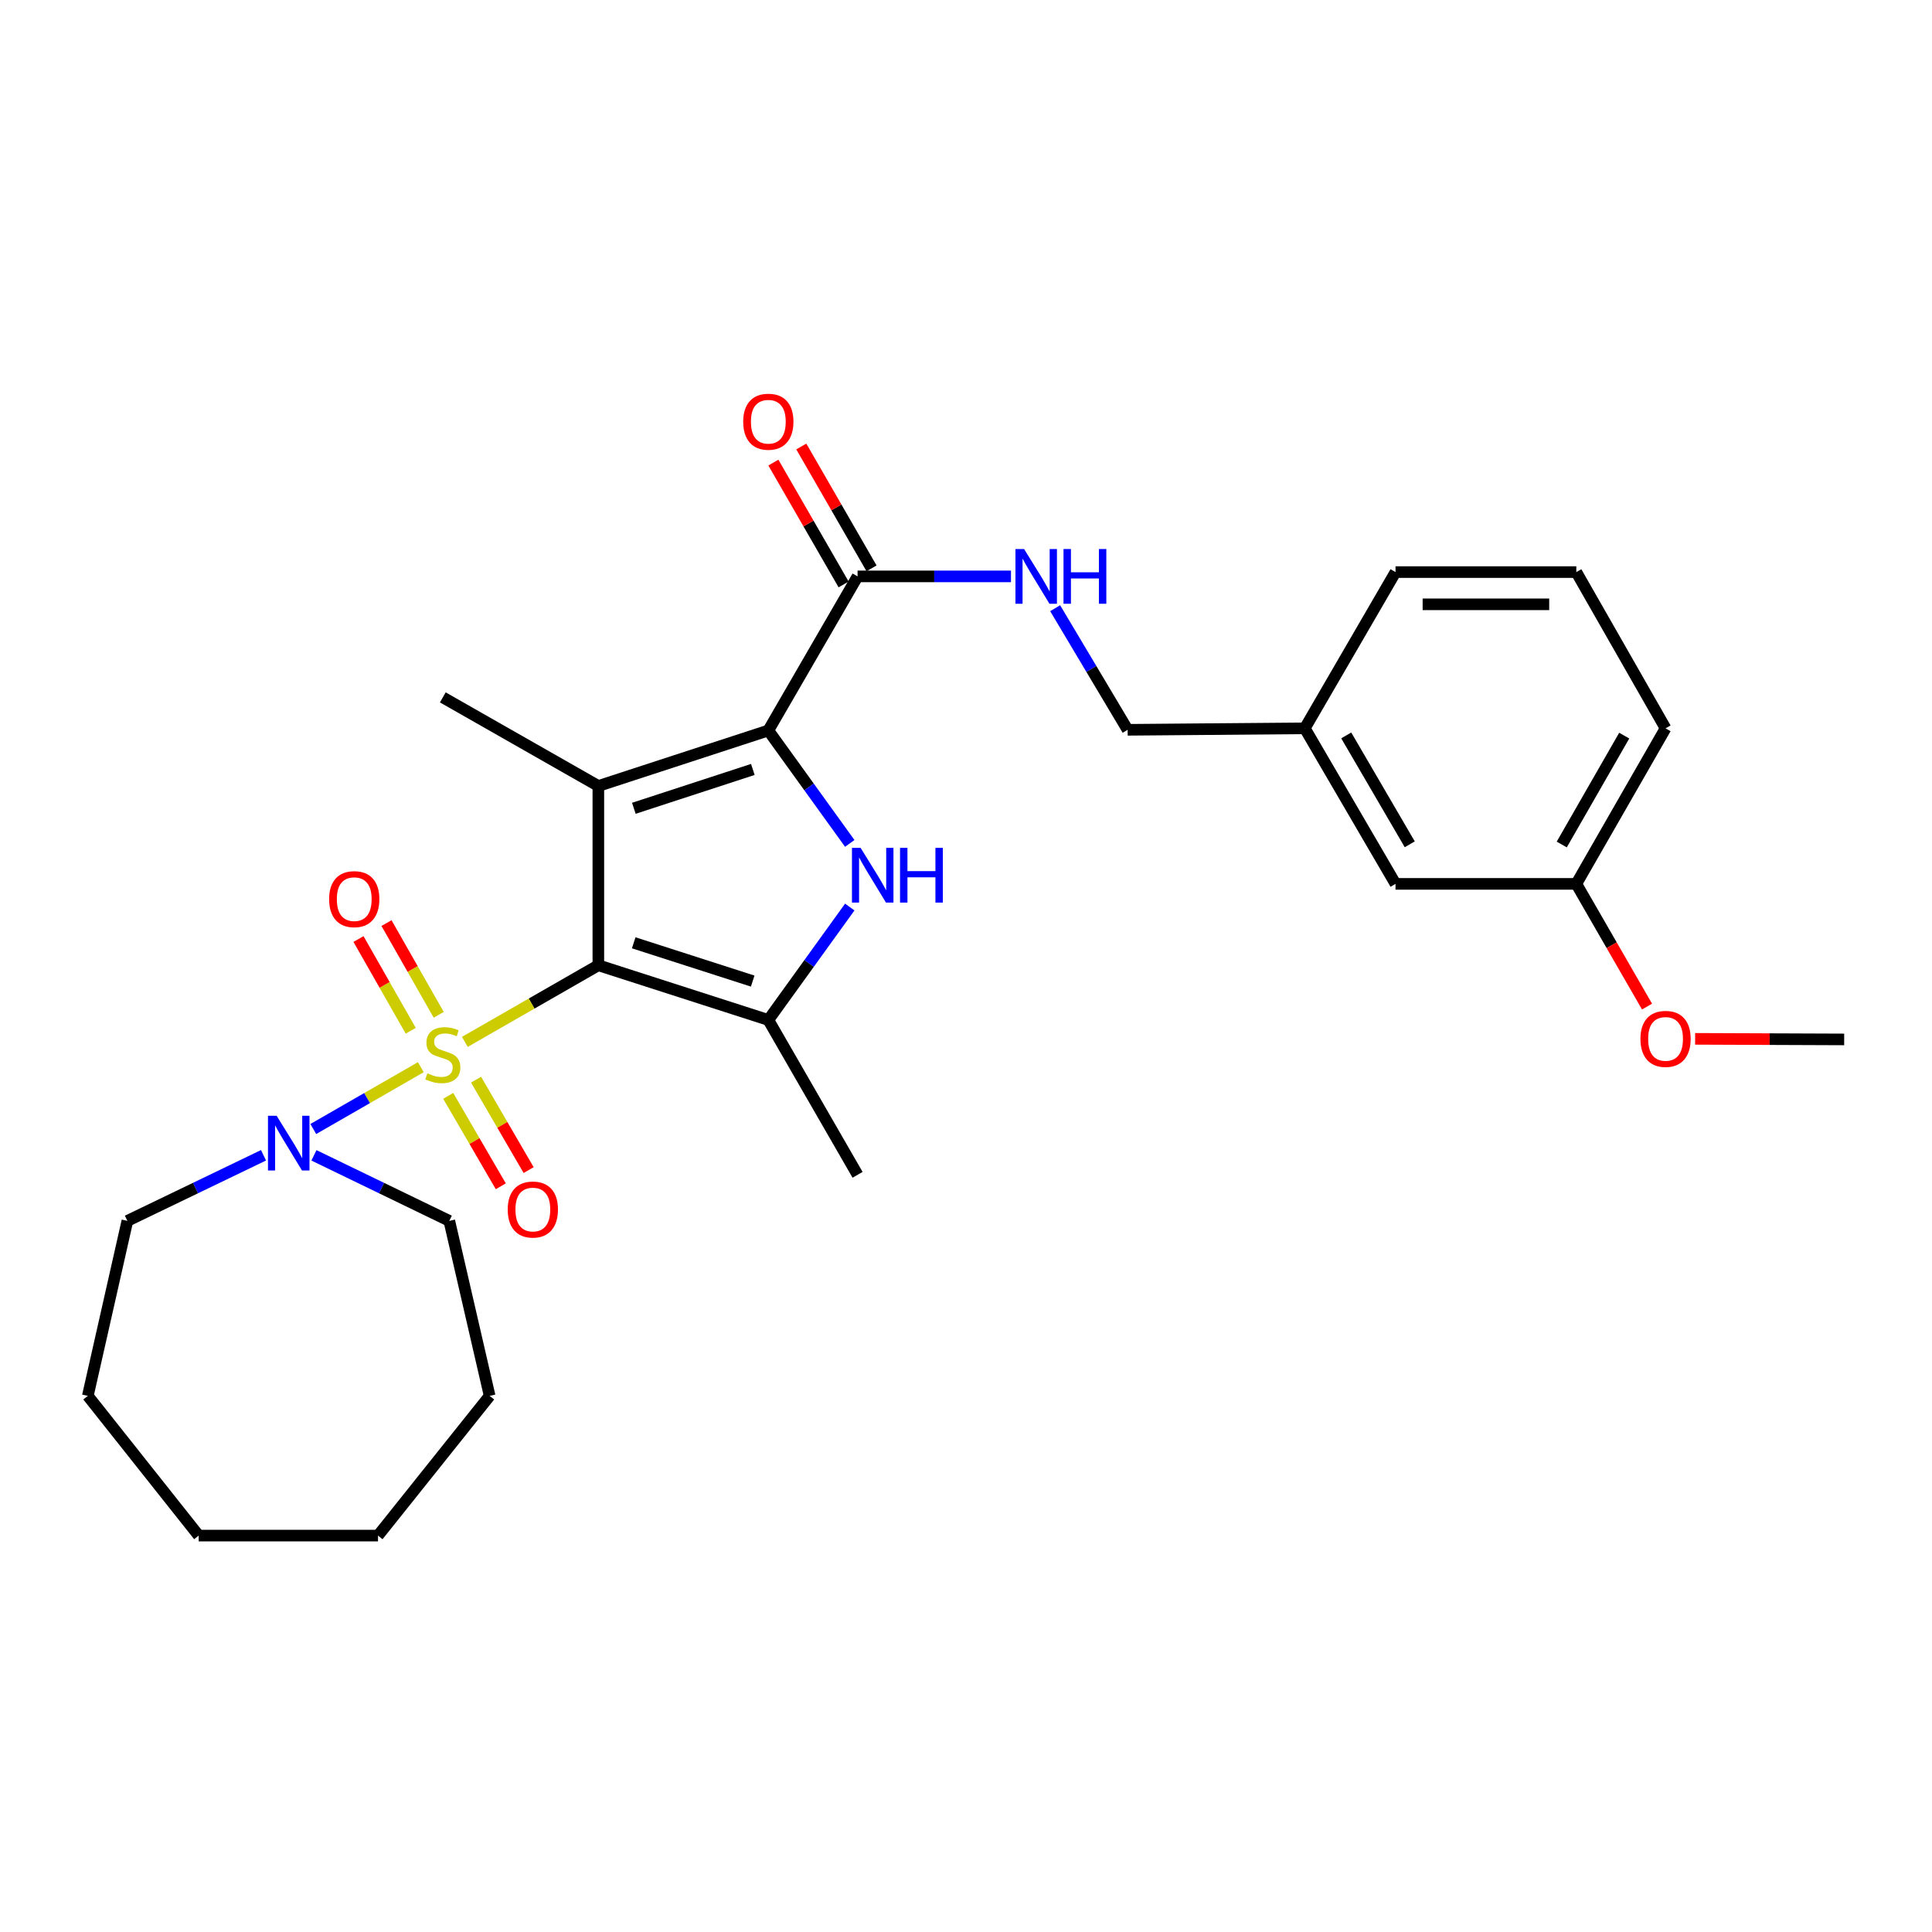 <?xml version='1.0' encoding='iso-8859-1'?>
<svg version='1.1' baseProfile='full'
              xmlns='http://www.w3.org/2000/svg'
                      xmlns:rdkit='http://www.rdkit.org/xml'
                      xmlns:xlink='http://www.w3.org/1999/xlink'
                  xml:space='preserve'
width='1000px' height='1000px' viewBox='0 0 1000 1000'>
<!-- END OF HEADER -->
<rect style='opacity:1.0;fill:#FFFFFF;stroke:none' width='1000' height='1000' x='0' y='0'> </rect>
<path class='bond-0' d='M 309.703,499.624 L 275.152,519.453' style='fill:none;fill-rule:evenodd;stroke:#000000;stroke-width:6px;stroke-linecap:butt;stroke-linejoin:miter;stroke-opacity:1' />
<path class='bond-0' d='M 275.152,519.453 L 240.601,539.282' style='fill:none;fill-rule:evenodd;stroke:#CCCC00;stroke-width:6px;stroke-linecap:butt;stroke-linejoin:miter;stroke-opacity:1' />
<path class='bond-1' d='M 309.703,499.624 L 309.703,406.825' style='fill:none;fill-rule:evenodd;stroke:#000000;stroke-width:6px;stroke-linecap:butt;stroke-linejoin:miter;stroke-opacity:1' />
<path class='bond-4' d='M 309.703,499.624 L 397.684,527.932' style='fill:none;fill-rule:evenodd;stroke:#000000;stroke-width:6px;stroke-linecap:butt;stroke-linejoin:miter;stroke-opacity:1' />
<path class='bond-4' d='M 328.009,487.993 L 389.596,507.809' style='fill:none;fill-rule:evenodd;stroke:#000000;stroke-width:6px;stroke-linecap:butt;stroke-linejoin:miter;stroke-opacity:1' />
<path class='bond-5' d='M 217.82,552.368 L 189.99,568.371' style='fill:none;fill-rule:evenodd;stroke:#CCCC00;stroke-width:6px;stroke-linecap:butt;stroke-linejoin:miter;stroke-opacity:1' />
<path class='bond-5' d='M 189.99,568.371 L 162.159,584.373' style='fill:none;fill-rule:evenodd;stroke:#0000FF;stroke-width:6px;stroke-linecap:butt;stroke-linejoin:miter;stroke-opacity:1' />
<path class='bond-7' d='M 227.087,525.262 L 213.57,501.525' style='fill:none;fill-rule:evenodd;stroke:#CCCC00;stroke-width:6px;stroke-linecap:butt;stroke-linejoin:miter;stroke-opacity:1' />
<path class='bond-7' d='M 213.57,501.525 L 200.053,477.789' style='fill:none;fill-rule:evenodd;stroke:#FF0000;stroke-width:6px;stroke-linecap:butt;stroke-linejoin:miter;stroke-opacity:1' />
<path class='bond-7' d='M 212.594,533.515 L 199.077,509.779' style='fill:none;fill-rule:evenodd;stroke:#CCCC00;stroke-width:6px;stroke-linecap:butt;stroke-linejoin:miter;stroke-opacity:1' />
<path class='bond-7' d='M 199.077,509.779 L 185.56,486.042' style='fill:none;fill-rule:evenodd;stroke:#FF0000;stroke-width:6px;stroke-linecap:butt;stroke-linejoin:miter;stroke-opacity:1' />
<path class='bond-8' d='M 231.99,567.214 L 245.598,590.616' style='fill:none;fill-rule:evenodd;stroke:#CCCC00;stroke-width:6px;stroke-linecap:butt;stroke-linejoin:miter;stroke-opacity:1' />
<path class='bond-8' d='M 245.598,590.616 L 259.205,614.018' style='fill:none;fill-rule:evenodd;stroke:#FF0000;stroke-width:6px;stroke-linecap:butt;stroke-linejoin:miter;stroke-opacity:1' />
<path class='bond-8' d='M 246.409,558.831 L 260.016,582.233' style='fill:none;fill-rule:evenodd;stroke:#CCCC00;stroke-width:6px;stroke-linecap:butt;stroke-linejoin:miter;stroke-opacity:1' />
<path class='bond-8' d='M 260.016,582.233 L 273.623,605.635' style='fill:none;fill-rule:evenodd;stroke:#FF0000;stroke-width:6px;stroke-linecap:butt;stroke-linejoin:miter;stroke-opacity:1' />
<path class='bond-2' d='M 309.703,406.825 L 397.684,378.1' style='fill:none;fill-rule:evenodd;stroke:#000000;stroke-width:6px;stroke-linecap:butt;stroke-linejoin:miter;stroke-opacity:1' />
<path class='bond-2' d='M 328.077,418.372 L 389.664,398.264' style='fill:none;fill-rule:evenodd;stroke:#000000;stroke-width:6px;stroke-linecap:butt;stroke-linejoin:miter;stroke-opacity:1' />
<path class='bond-11' d='M 309.703,406.825 L 229.2,360.967' style='fill:none;fill-rule:evenodd;stroke:#000000;stroke-width:6px;stroke-linecap:butt;stroke-linejoin:miter;stroke-opacity:1' />
<path class='bond-6' d='M 397.684,378.1 L 443.876,298.338' style='fill:none;fill-rule:evenodd;stroke:#000000;stroke-width:6px;stroke-linecap:butt;stroke-linejoin:miter;stroke-opacity:1' />
<path class='bond-28' d='M 397.684,378.1 L 418.761,407.324' style='fill:none;fill-rule:evenodd;stroke:#000000;stroke-width:6px;stroke-linecap:butt;stroke-linejoin:miter;stroke-opacity:1' />
<path class='bond-28' d='M 418.761,407.324 L 439.837,436.547' style='fill:none;fill-rule:evenodd;stroke:#0000FF;stroke-width:6px;stroke-linecap:butt;stroke-linejoin:miter;stroke-opacity:1' />
<path class='bond-3' d='M 439.837,469.485 L 418.761,498.709' style='fill:none;fill-rule:evenodd;stroke:#0000FF;stroke-width:6px;stroke-linecap:butt;stroke-linejoin:miter;stroke-opacity:1' />
<path class='bond-3' d='M 418.761,498.709 L 397.684,527.932' style='fill:none;fill-rule:evenodd;stroke:#000000;stroke-width:6px;stroke-linecap:butt;stroke-linejoin:miter;stroke-opacity:1' />
<path class='bond-13' d='M 397.684,527.932 L 443.876,608.083' style='fill:none;fill-rule:evenodd;stroke:#000000;stroke-width:6px;stroke-linecap:butt;stroke-linejoin:miter;stroke-opacity:1' />
<path class='bond-17' d='M 162.496,598.001 L 197.525,614.963' style='fill:none;fill-rule:evenodd;stroke:#0000FF;stroke-width:6px;stroke-linecap:butt;stroke-linejoin:miter;stroke-opacity:1' />
<path class='bond-17' d='M 197.525,614.963 L 232.554,631.925' style='fill:none;fill-rule:evenodd;stroke:#000000;stroke-width:6px;stroke-linecap:butt;stroke-linejoin:miter;stroke-opacity:1' />
<path class='bond-18' d='M 136.39,597.974 L 101.161,614.95' style='fill:none;fill-rule:evenodd;stroke:#0000FF;stroke-width:6px;stroke-linecap:butt;stroke-linejoin:miter;stroke-opacity:1' />
<path class='bond-18' d='M 101.161,614.95 L 65.933,631.925' style='fill:none;fill-rule:evenodd;stroke:#000000;stroke-width:6px;stroke-linecap:butt;stroke-linejoin:miter;stroke-opacity:1' />
<path class='bond-9' d='M 443.876,298.338 L 483.578,298.338' style='fill:none;fill-rule:evenodd;stroke:#000000;stroke-width:6px;stroke-linecap:butt;stroke-linejoin:miter;stroke-opacity:1' />
<path class='bond-9' d='M 483.578,298.338 L 523.281,298.338' style='fill:none;fill-rule:evenodd;stroke:#0000FF;stroke-width:6px;stroke-linecap:butt;stroke-linejoin:miter;stroke-opacity:1' />
<path class='bond-10' d='M 451.101,294.174 L 432.925,262.639' style='fill:none;fill-rule:evenodd;stroke:#000000;stroke-width:6px;stroke-linecap:butt;stroke-linejoin:miter;stroke-opacity:1' />
<path class='bond-10' d='M 432.925,262.639 L 414.75,231.104' style='fill:none;fill-rule:evenodd;stroke:#FF0000;stroke-width:6px;stroke-linecap:butt;stroke-linejoin:miter;stroke-opacity:1' />
<path class='bond-10' d='M 436.65,302.503 L 418.475,270.968' style='fill:none;fill-rule:evenodd;stroke:#000000;stroke-width:6px;stroke-linecap:butt;stroke-linejoin:miter;stroke-opacity:1' />
<path class='bond-10' d='M 418.475,270.968 L 400.299,239.433' style='fill:none;fill-rule:evenodd;stroke:#FF0000;stroke-width:6px;stroke-linecap:butt;stroke-linejoin:miter;stroke-opacity:1' />
<path class='bond-12' d='M 546.149,314.809 L 564.906,346.279' style='fill:none;fill-rule:evenodd;stroke:#0000FF;stroke-width:6px;stroke-linecap:butt;stroke-linejoin:miter;stroke-opacity:1' />
<path class='bond-12' d='M 564.906,346.279 L 583.663,377.748' style='fill:none;fill-rule:evenodd;stroke:#000000;stroke-width:6px;stroke-linecap:butt;stroke-linejoin:miter;stroke-opacity:1' />
<path class='bond-15' d='M 583.663,377.748 L 675.36,376.979' style='fill:none;fill-rule:evenodd;stroke:#000000;stroke-width:6px;stroke-linecap:butt;stroke-linejoin:miter;stroke-opacity:1' />
<path class='bond-14' d='M 722.32,457.492 L 675.36,376.979' style='fill:none;fill-rule:evenodd;stroke:#000000;stroke-width:6px;stroke-linecap:butt;stroke-linejoin:miter;stroke-opacity:1' />
<path class='bond-14' d='M 729.683,437.012 L 696.811,380.653' style='fill:none;fill-rule:evenodd;stroke:#000000;stroke-width:6px;stroke-linecap:butt;stroke-linejoin:miter;stroke-opacity:1' />
<path class='bond-16' d='M 722.32,457.492 L 815.898,457.492' style='fill:none;fill-rule:evenodd;stroke:#000000;stroke-width:6px;stroke-linecap:butt;stroke-linejoin:miter;stroke-opacity:1' />
<path class='bond-21' d='M 675.36,376.979 L 722.32,296.114' style='fill:none;fill-rule:evenodd;stroke:#000000;stroke-width:6px;stroke-linecap:butt;stroke-linejoin:miter;stroke-opacity:1' />
<path class='bond-19' d='M 815.898,457.492 L 834.201,489.251' style='fill:none;fill-rule:evenodd;stroke:#000000;stroke-width:6px;stroke-linecap:butt;stroke-linejoin:miter;stroke-opacity:1' />
<path class='bond-19' d='M 834.201,489.251 L 852.503,521.01' style='fill:none;fill-rule:evenodd;stroke:#FF0000;stroke-width:6px;stroke-linecap:butt;stroke-linejoin:miter;stroke-opacity:1' />
<path class='bond-30' d='M 815.898,457.492 L 862.089,376.979' style='fill:none;fill-rule:evenodd;stroke:#000000;stroke-width:6px;stroke-linecap:butt;stroke-linejoin:miter;stroke-opacity:1' />
<path class='bond-30' d='M 808.359,437.115 L 840.693,380.756' style='fill:none;fill-rule:evenodd;stroke:#000000;stroke-width:6px;stroke-linecap:butt;stroke-linejoin:miter;stroke-opacity:1' />
<path class='bond-24' d='M 232.554,631.925 L 253.44,722.5' style='fill:none;fill-rule:evenodd;stroke:#000000;stroke-width:6px;stroke-linecap:butt;stroke-linejoin:miter;stroke-opacity:1' />
<path class='bond-25' d='M 65.933,631.925 L 45.455,722.5' style='fill:none;fill-rule:evenodd;stroke:#000000;stroke-width:6px;stroke-linecap:butt;stroke-linejoin:miter;stroke-opacity:1' />
<path class='bond-23' d='M 877.4,537.703 L 915.973,537.854' style='fill:none;fill-rule:evenodd;stroke:#FF0000;stroke-width:6px;stroke-linecap:butt;stroke-linejoin:miter;stroke-opacity:1' />
<path class='bond-23' d='M 915.973,537.854 L 954.545,538.004' style='fill:none;fill-rule:evenodd;stroke:#000000;stroke-width:6px;stroke-linecap:butt;stroke-linejoin:miter;stroke-opacity:1' />
<path class='bond-20' d='M 815.898,296.114 L 722.32,296.114' style='fill:none;fill-rule:evenodd;stroke:#000000;stroke-width:6px;stroke-linecap:butt;stroke-linejoin:miter;stroke-opacity:1' />
<path class='bond-20' d='M 801.861,312.793 L 736.357,312.793' style='fill:none;fill-rule:evenodd;stroke:#000000;stroke-width:6px;stroke-linecap:butt;stroke-linejoin:miter;stroke-opacity:1' />
<path class='bond-22' d='M 815.898,296.114 L 862.089,376.979' style='fill:none;fill-rule:evenodd;stroke:#000000;stroke-width:6px;stroke-linecap:butt;stroke-linejoin:miter;stroke-opacity:1' />
<path class='bond-27' d='M 253.44,722.5 L 195.657,794.822' style='fill:none;fill-rule:evenodd;stroke:#000000;stroke-width:6px;stroke-linecap:butt;stroke-linejoin:miter;stroke-opacity:1' />
<path class='bond-26' d='M 45.455,722.5 L 102.839,794.822' style='fill:none;fill-rule:evenodd;stroke:#000000;stroke-width:6px;stroke-linecap:butt;stroke-linejoin:miter;stroke-opacity:1' />
<path class='bond-29' d='M 102.839,794.822 L 195.657,794.822' style='fill:none;fill-rule:evenodd;stroke:#000000;stroke-width:6px;stroke-linecap:butt;stroke-linejoin:miter;stroke-opacity:1' />
<path  class='atom-1' d='M 221.2 555.545
Q 221.52 555.665, 222.84 556.225
Q 224.16 556.785, 225.6 557.145
Q 227.08 557.465, 228.52 557.465
Q 231.2 557.465, 232.76 556.185
Q 234.32 554.865, 234.32 552.585
Q 234.32 551.025, 233.52 550.065
Q 232.76 549.105, 231.56 548.585
Q 230.36 548.065, 228.36 547.465
Q 225.84 546.705, 224.32 545.985
Q 222.84 545.265, 221.76 543.745
Q 220.72 542.225, 220.72 539.665
Q 220.72 536.105, 223.12 533.905
Q 225.56 531.705, 230.36 531.705
Q 233.64 531.705, 237.36 533.265
L 236.44 536.345
Q 233.04 534.945, 230.48 534.945
Q 227.72 534.945, 226.2 536.105
Q 224.68 537.225, 224.72 539.185
Q 224.72 540.705, 225.48 541.625
Q 226.28 542.545, 227.4 543.065
Q 228.56 543.585, 230.48 544.185
Q 233.04 544.985, 234.56 545.785
Q 236.08 546.585, 237.16 548.225
Q 238.28 549.825, 238.28 552.585
Q 238.28 556.505, 235.64 558.625
Q 233.04 560.705, 228.68 560.705
Q 226.16 560.705, 224.24 560.145
Q 222.36 559.625, 220.12 558.705
L 221.2 555.545
' fill='#CCCC00'/>
<path  class='atom-4' d='M 445.455 438.856
L 454.735 453.856
Q 455.655 455.336, 457.135 458.016
Q 458.615 460.696, 458.695 460.856
L 458.695 438.856
L 462.455 438.856
L 462.455 467.176
L 458.575 467.176
L 448.615 450.776
Q 447.455 448.856, 446.215 446.656
Q 445.015 444.456, 444.655 443.776
L 444.655 467.176
L 440.975 467.176
L 440.975 438.856
L 445.455 438.856
' fill='#0000FF'/>
<path  class='atom-4' d='M 465.855 438.856
L 469.695 438.856
L 469.695 450.896
L 484.175 450.896
L 484.175 438.856
L 488.015 438.856
L 488.015 467.176
L 484.175 467.176
L 484.175 454.096
L 469.695 454.096
L 469.695 467.176
L 465.855 467.176
L 465.855 438.856
' fill='#0000FF'/>
<path  class='atom-6' d='M 143.187 577.523
L 152.467 592.523
Q 153.387 594.003, 154.867 596.683
Q 156.347 599.363, 156.427 599.523
L 156.427 577.523
L 160.187 577.523
L 160.187 605.843
L 156.307 605.843
L 146.347 589.443
Q 145.187 587.523, 143.947 585.323
Q 142.747 583.123, 142.387 582.443
L 142.387 605.843
L 138.707 605.843
L 138.707 577.523
L 143.187 577.523
' fill='#0000FF'/>
<path  class='atom-8' d='M 170.352 465.392
Q 170.352 458.592, 173.712 454.792
Q 177.072 450.992, 183.352 450.992
Q 189.632 450.992, 192.992 454.792
Q 196.352 458.592, 196.352 465.392
Q 196.352 472.272, 192.952 476.192
Q 189.552 480.072, 183.352 480.072
Q 177.112 480.072, 173.712 476.192
Q 170.352 472.312, 170.352 465.392
M 183.352 476.872
Q 187.672 476.872, 189.992 473.992
Q 192.352 471.072, 192.352 465.392
Q 192.352 459.832, 189.992 457.032
Q 187.672 454.192, 183.352 454.192
Q 179.032 454.192, 176.672 456.992
Q 174.352 459.792, 174.352 465.392
Q 174.352 471.112, 176.672 473.992
Q 179.032 476.872, 183.352 476.872
' fill='#FF0000'/>
<path  class='atom-9' d='M 262.799 626.047
Q 262.799 619.247, 266.159 615.447
Q 269.519 611.647, 275.799 611.647
Q 282.079 611.647, 285.439 615.447
Q 288.799 619.247, 288.799 626.047
Q 288.799 632.927, 285.399 636.847
Q 281.999 640.727, 275.799 640.727
Q 269.559 640.727, 266.159 636.847
Q 262.799 632.967, 262.799 626.047
M 275.799 637.527
Q 280.119 637.527, 282.439 634.647
Q 284.799 631.727, 284.799 626.047
Q 284.799 620.487, 282.439 617.687
Q 280.119 614.847, 275.799 614.847
Q 271.479 614.847, 269.119 617.647
Q 266.799 620.447, 266.799 626.047
Q 266.799 631.767, 269.119 634.647
Q 271.479 637.527, 275.799 637.527
' fill='#FF0000'/>
<path  class='atom-10' d='M 530.072 284.178
L 539.352 299.178
Q 540.272 300.658, 541.752 303.338
Q 543.232 306.018, 543.312 306.178
L 543.312 284.178
L 547.072 284.178
L 547.072 312.498
L 543.192 312.498
L 533.232 296.098
Q 532.072 294.178, 530.832 291.978
Q 529.632 289.778, 529.272 289.098
L 529.272 312.498
L 525.592 312.498
L 525.592 284.178
L 530.072 284.178
' fill='#0000FF'/>
<path  class='atom-10' d='M 550.472 284.178
L 554.312 284.178
L 554.312 296.218
L 568.792 296.218
L 568.792 284.178
L 572.632 284.178
L 572.632 312.498
L 568.792 312.498
L 568.792 299.418
L 554.312 299.418
L 554.312 312.498
L 550.472 312.498
L 550.472 284.178
' fill='#0000FF'/>
<path  class='atom-11' d='M 384.684 218.276
Q 384.684 211.476, 388.044 207.676
Q 391.404 203.876, 397.684 203.876
Q 403.964 203.876, 407.324 207.676
Q 410.684 211.476, 410.684 218.276
Q 410.684 225.156, 407.284 229.076
Q 403.884 232.956, 397.684 232.956
Q 391.444 232.956, 388.044 229.076
Q 384.684 225.196, 384.684 218.276
M 397.684 229.756
Q 402.004 229.756, 404.324 226.876
Q 406.684 223.956, 406.684 218.276
Q 406.684 212.716, 404.324 209.916
Q 402.004 207.076, 397.684 207.076
Q 393.364 207.076, 391.004 209.876
Q 388.684 212.676, 388.684 218.276
Q 388.684 223.996, 391.004 226.876
Q 393.364 229.756, 397.684 229.756
' fill='#FF0000'/>
<path  class='atom-20' d='M 849.089 537.723
Q 849.089 530.923, 852.449 527.123
Q 855.809 523.323, 862.089 523.323
Q 868.369 523.323, 871.729 527.123
Q 875.089 530.923, 875.089 537.723
Q 875.089 544.603, 871.689 548.523
Q 868.289 552.403, 862.089 552.403
Q 855.849 552.403, 852.449 548.523
Q 849.089 544.643, 849.089 537.723
M 862.089 549.203
Q 866.409 549.203, 868.729 546.323
Q 871.089 543.403, 871.089 537.723
Q 871.089 532.163, 868.729 529.363
Q 866.409 526.523, 862.089 526.523
Q 857.769 526.523, 855.409 529.323
Q 853.089 532.123, 853.089 537.723
Q 853.089 543.443, 855.409 546.323
Q 857.769 549.203, 862.089 549.203
' fill='#FF0000'/>
</svg>
